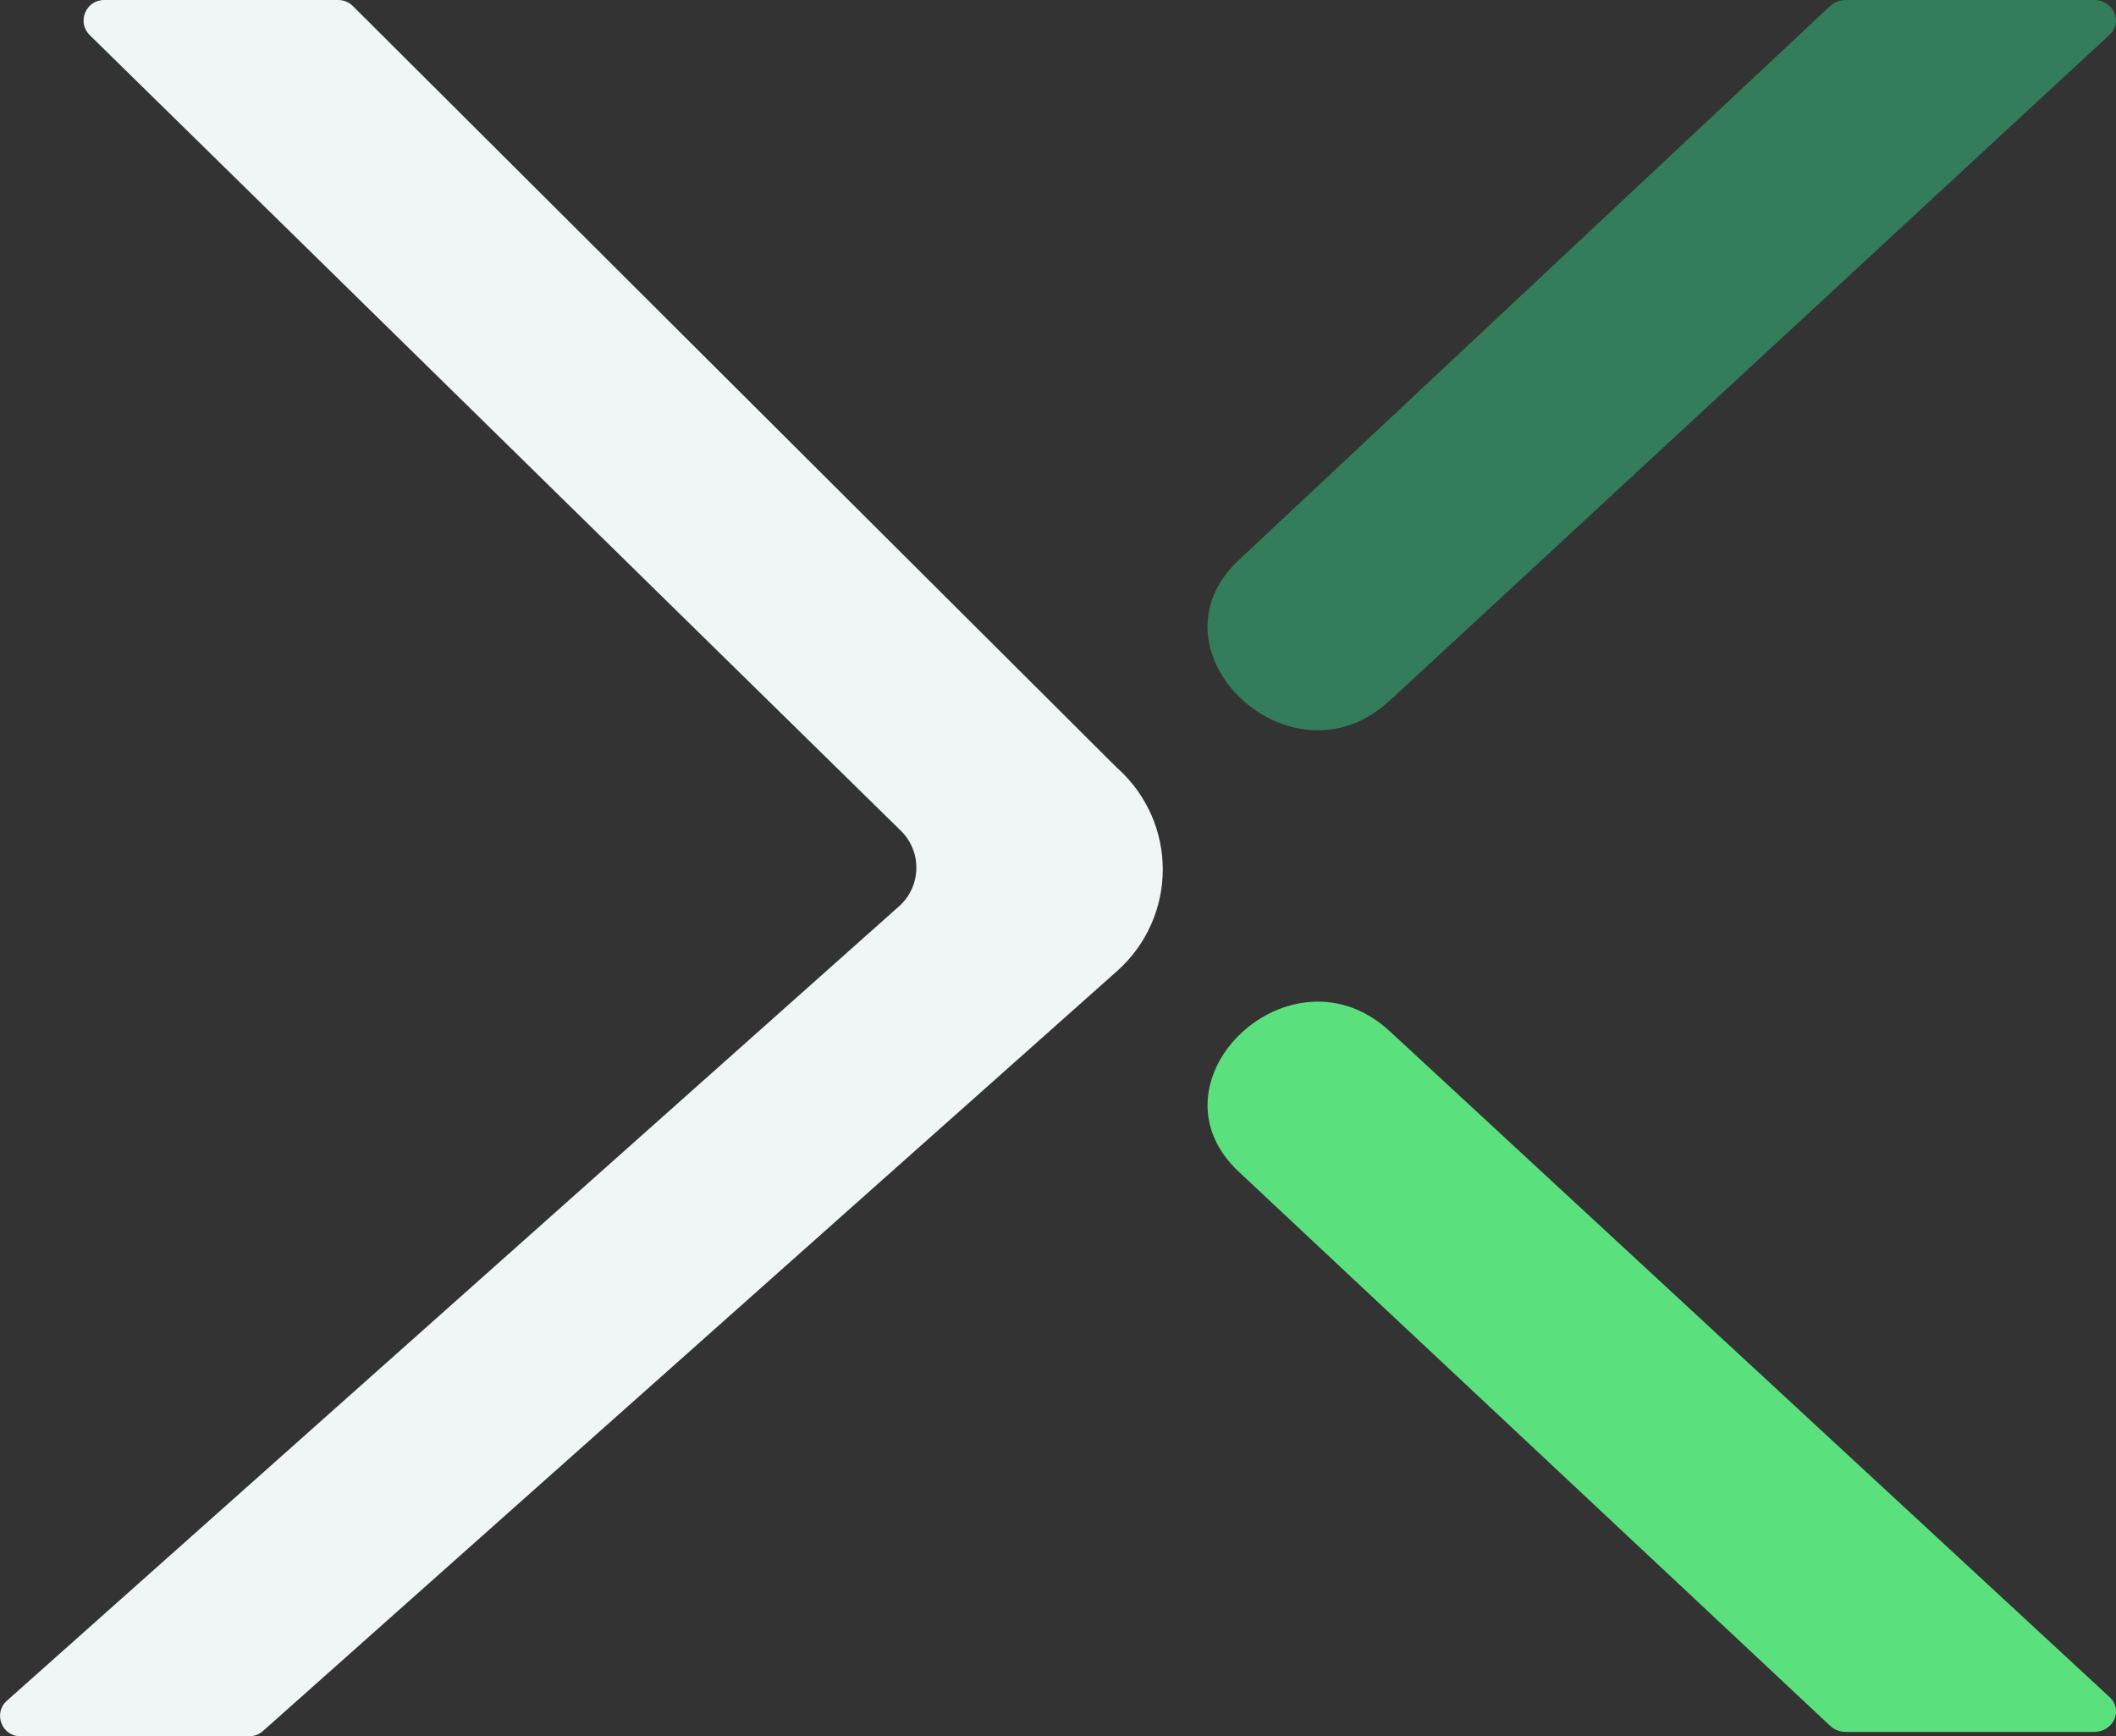 <svg xmlns="http://www.w3.org/2000/svg" id="Capa_2" data-name="Capa 2" viewBox="0 0 242.88 199.29"><rect x="0" y="0" width="242.88" height="199.29" fill="#333333" stroke="none"/><defs><style>      .cls-1 {        fill: #5ae17e;      }      .cls-2 {        fill: #f0f6f6;      }      .cls-3 {        fill: #337d5d;      }    </style></defs><g id="Capa_1-2" data-name="Capa 1"><g><path class="cls-2" d="M128.23,88.15h0S40.51.7,40.51.7c-.45-.45-1.06-.7-1.69-.7H11.95c-2.11,0-3.15,2.56-1.65,4.03l93.1,91.32c2.46,2.41,2.36,6.4-.21,8.68L.79,195.21c-1.6,1.43-.59,4.08,1.55,4.08h26.26c.59,0,1.15-.22,1.59-.61l98.04-87.23h0c6.98-6.24,6.98-17.06,0-23.31Z"></path><path class="cls-3" d="M159.57,80.37L242.13,4c1.59-1.47.47-4-1.78-4h-28.49c-.67,0-1.31.25-1.79.69l-67.84,63.56c-11.18,10.39,6,26.75,17.33,16.12Z"></path><path class="cls-1" d="M159.57,118.42c-11.34-10.63-28.52,5.73-17.33,16.12l67.84,63.56c.47.44,1.12.69,1.79.69h28.49c2.25,0,3.37-2.53,1.78-4l-82.56-76.37Z"></path></g></g></svg>